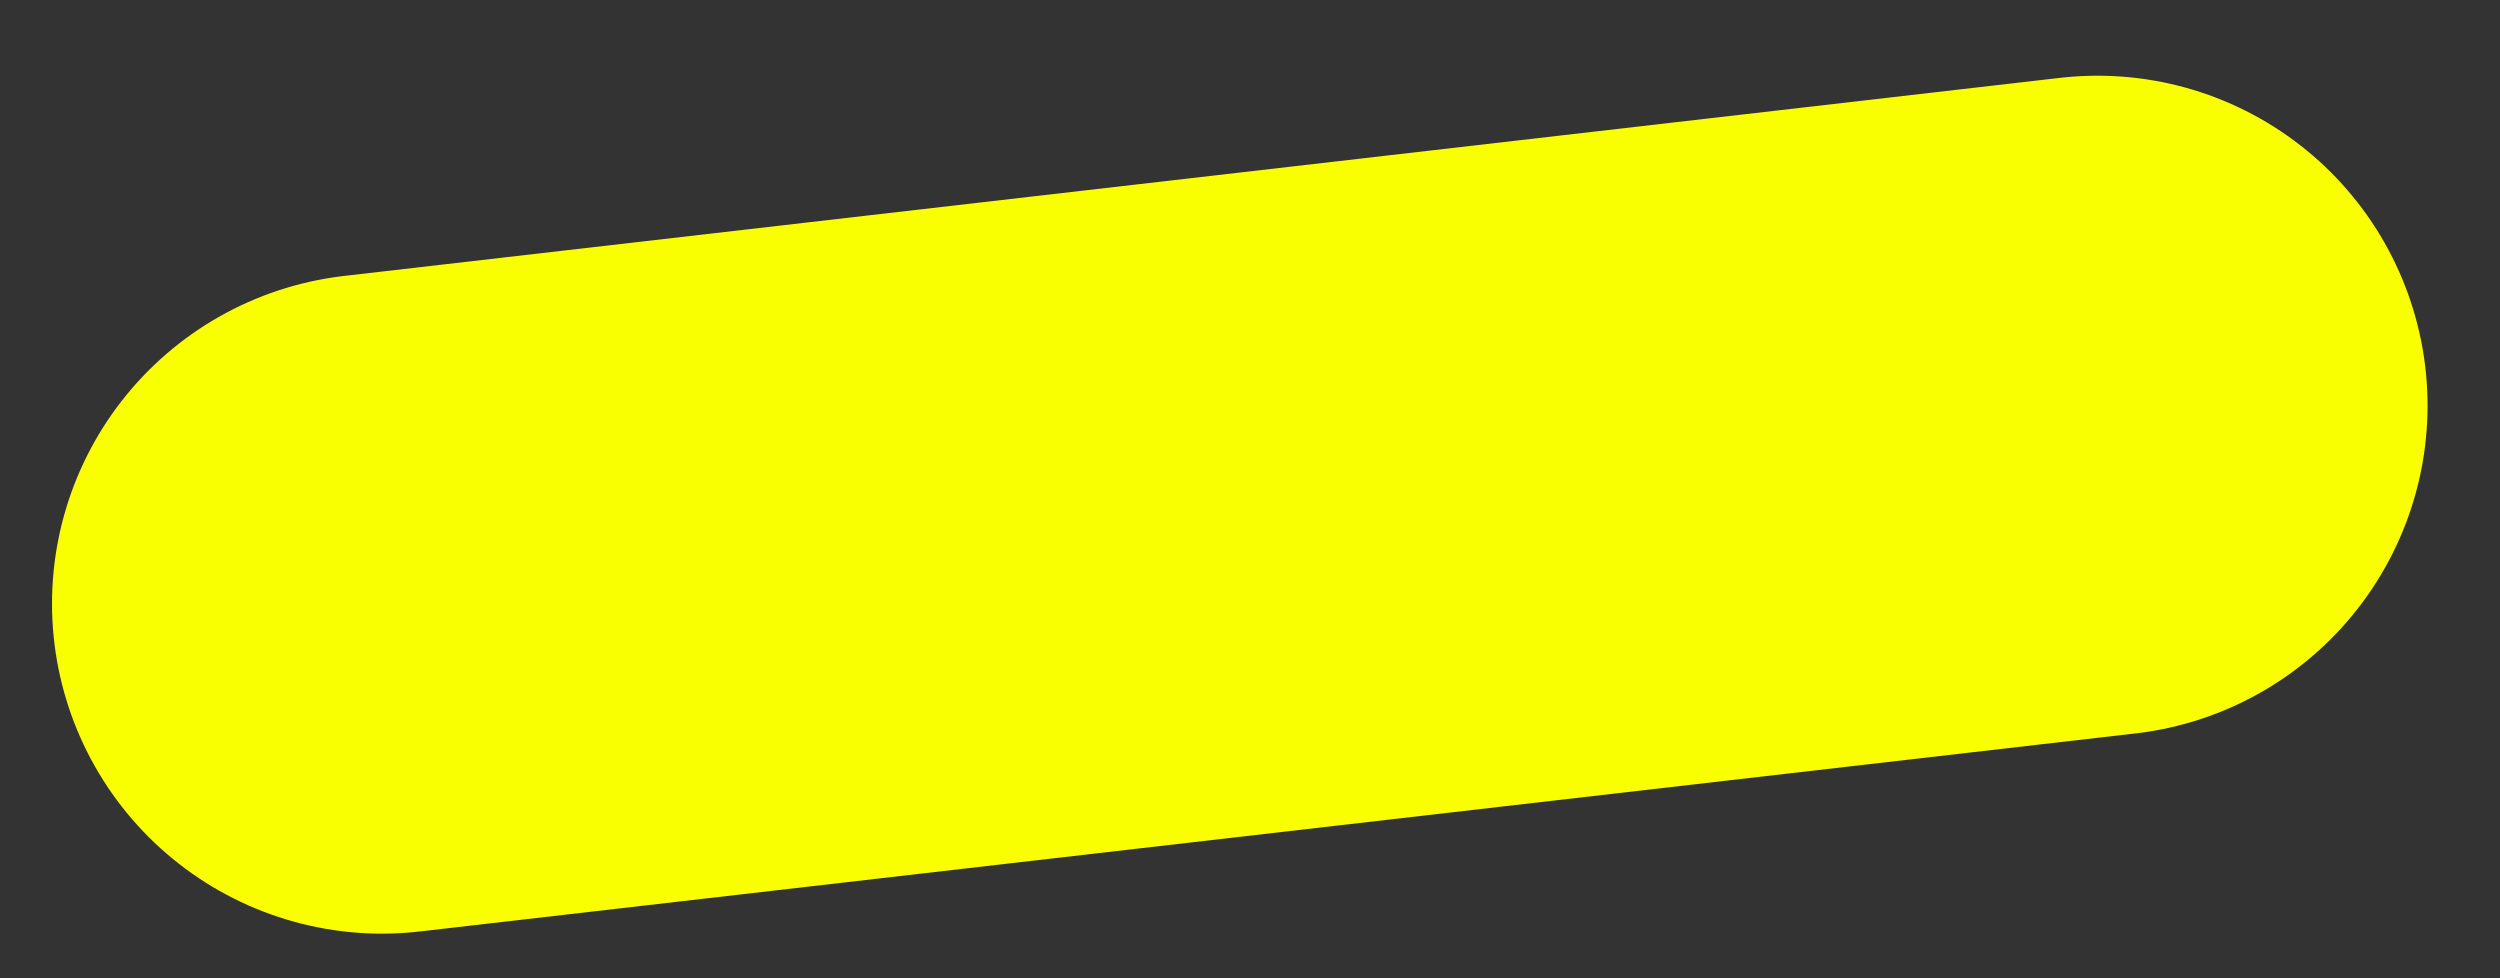 <?xml version="1.0" encoding="UTF-8"?> <svg xmlns="http://www.w3.org/2000/svg" width="23" height="9" viewBox="0 0 23 9" fill="none"><rect x="0" y="0" width="23" height="9" fill="#333333" stroke="none"/> <path d="M3.514 5.554L19.298 3.732" stroke="#FAFF00" stroke-width="6.071" stroke-linecap="round"></path> </svg> 